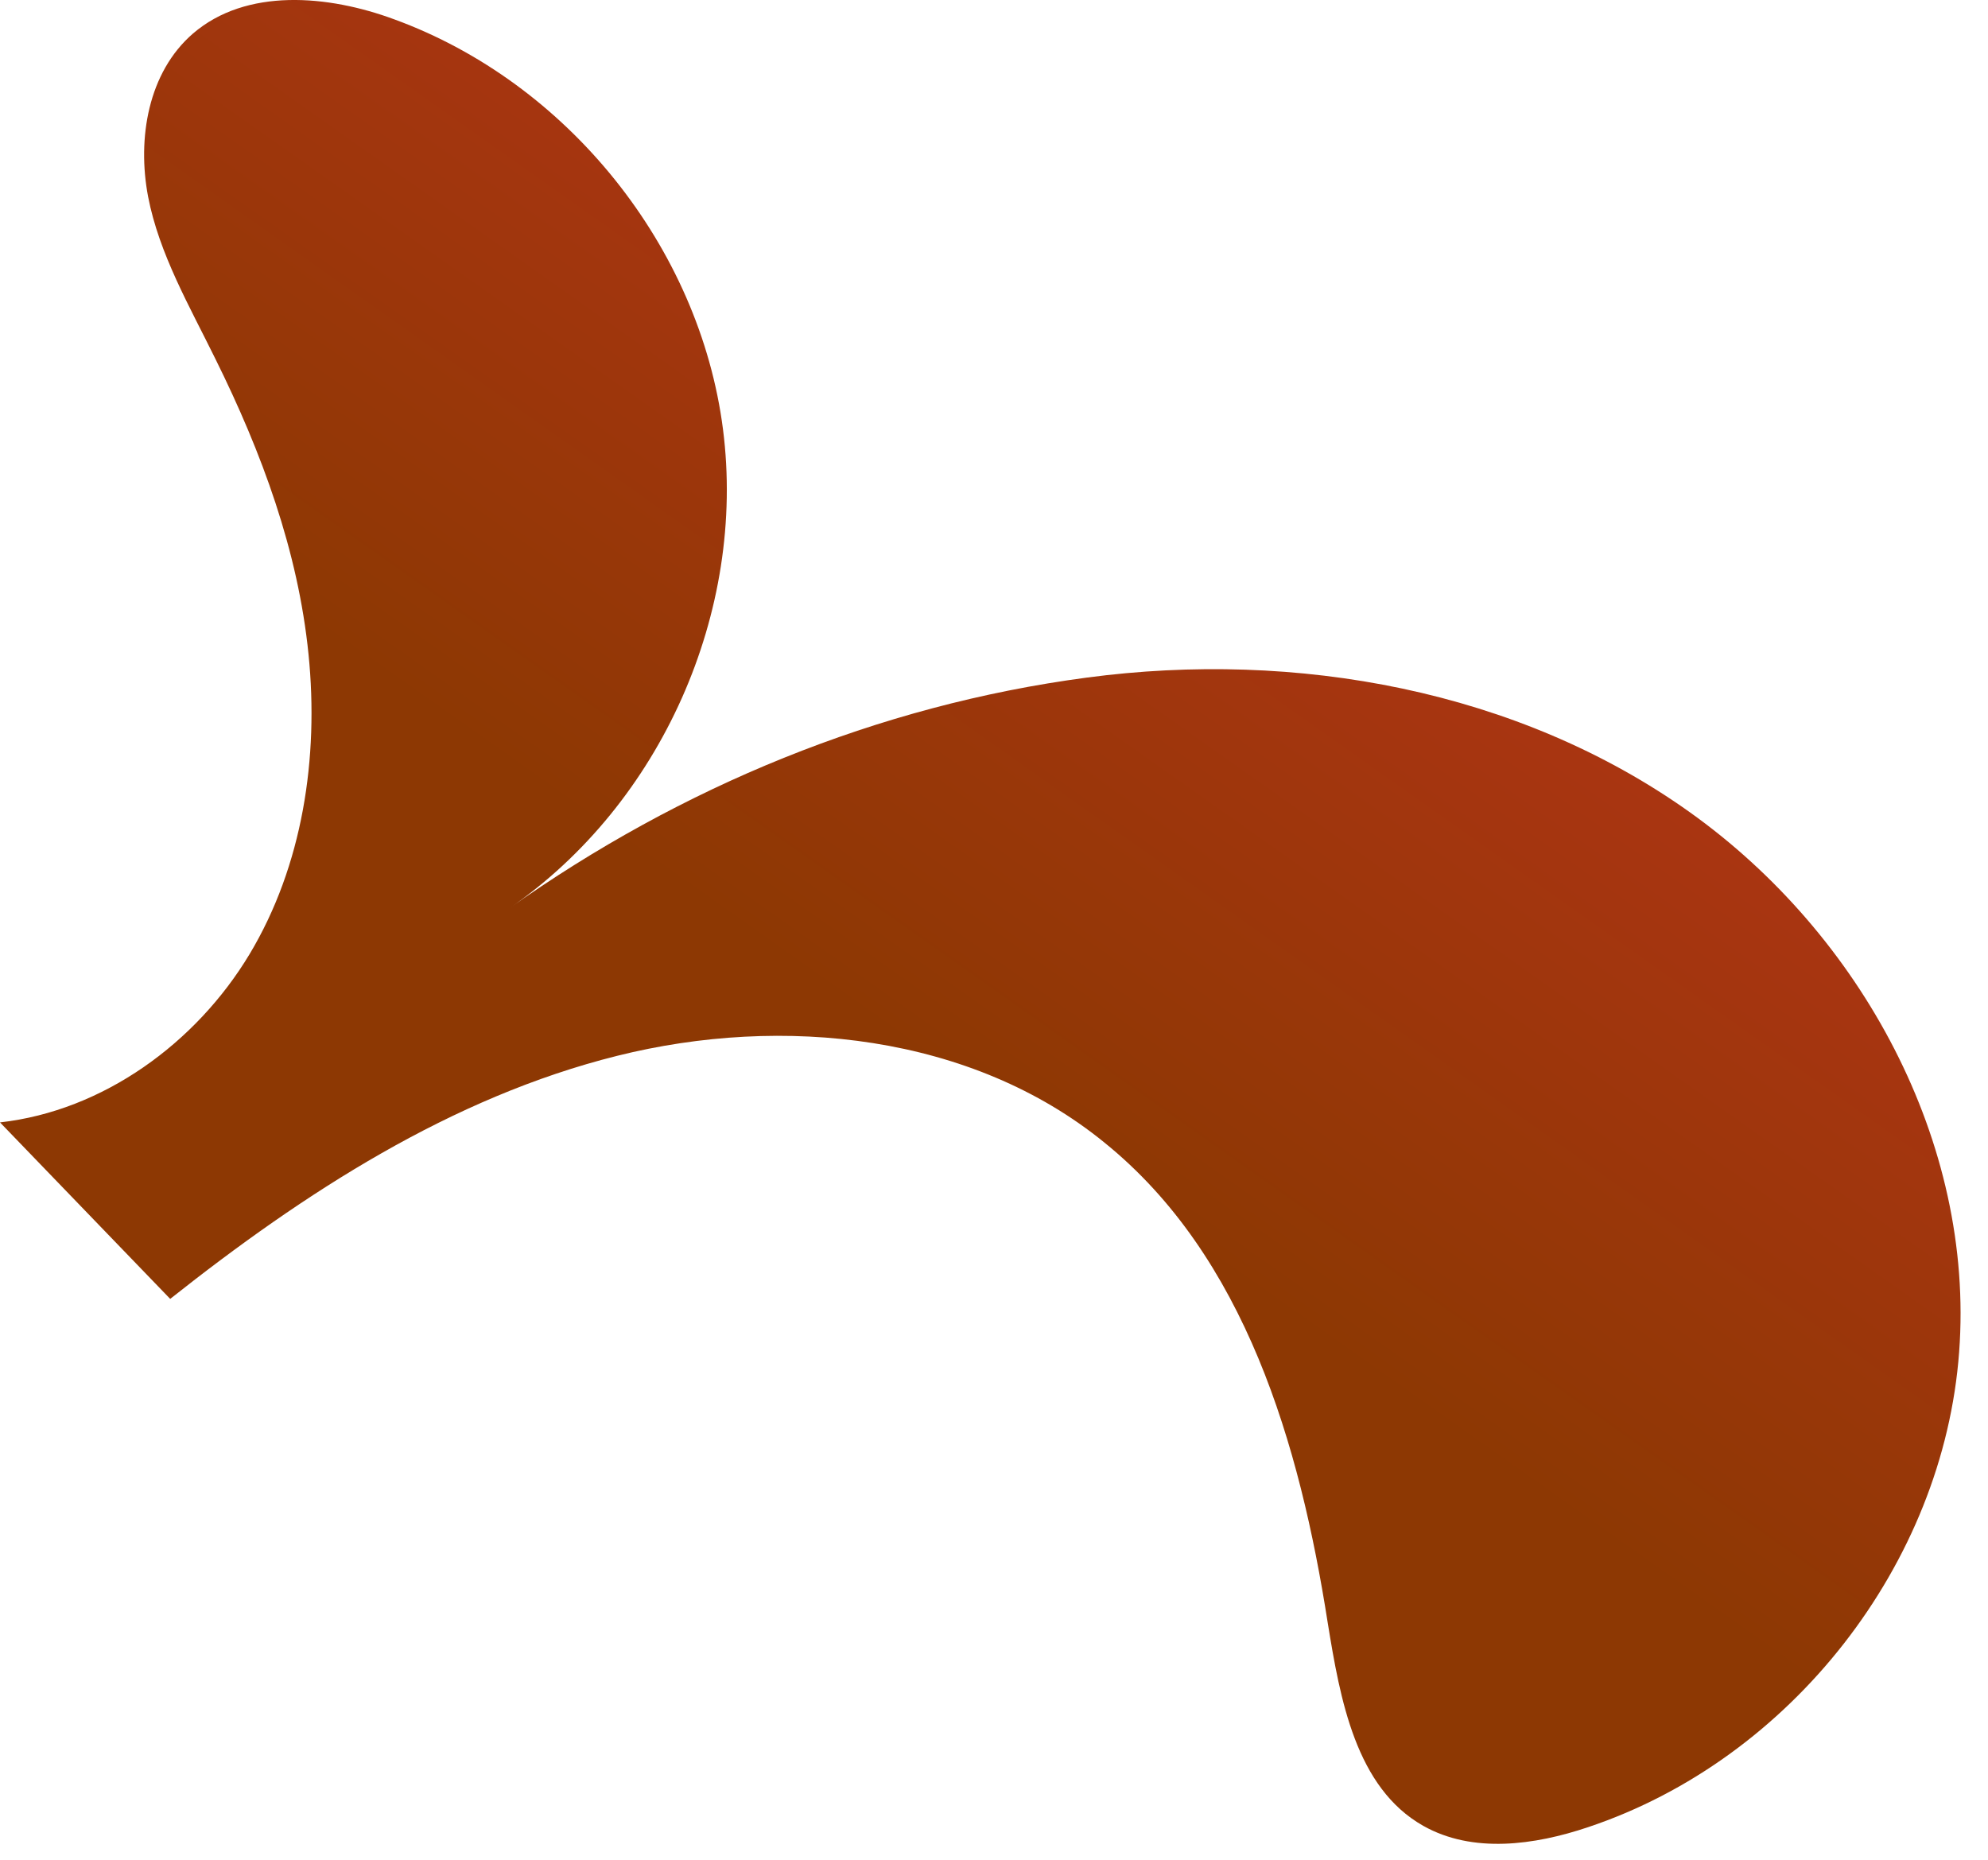 <?xml version="1.0" encoding="utf-8"?>
<svg xmlns="http://www.w3.org/2000/svg" fill="none" height="100%" overflow="visible" preserveAspectRatio="none" style="display: block;" viewBox="0 0 31 29" width="100%">
<path d="M0 17.502C1.611 17.321 3.059 16.262 3.89 14.881C4.72 13.499 4.974 11.816 4.811 10.203C4.649 8.59 4.082 7.057 3.363 5.605C2.958 4.779 2.482 3.962 2.309 3.065C2.137 2.157 2.31 1.129 3.008 0.524C3.839 -0.192 5.115 -0.081 6.149 0.302C8.853 1.29 10.909 3.851 11.274 6.694C11.639 9.537 10.312 12.532 7.941 14.165C10.616 12.27 13.685 10.999 16.947 10.566C20.208 10.132 23.672 10.757 26.347 12.663C29.021 14.568 30.793 17.815 30.55 21.081C30.307 24.388 27.927 27.433 24.766 28.491C23.926 28.774 22.963 28.905 22.194 28.471C21.14 27.876 20.897 26.495 20.704 25.305C20.269 22.523 19.418 19.589 17.22 17.815C15.154 16.131 12.206 15.818 9.623 16.464C7.04 17.109 4.741 18.601 2.654 20.254" fill="url(#paint0_linear_0_503)" id="Vector"/>
<defs>
<linearGradient gradientUnits="userSpaceOnUse" id="paint0_linear_0_503" x1="7.273" x2="20.862" y1="25.084" y2="5.848">
<stop offset="0.47" stop-color="#8D3803"/>
<stop offset="1" stop-color="#B03415"/>
</linearGradient>
</defs>
</svg>